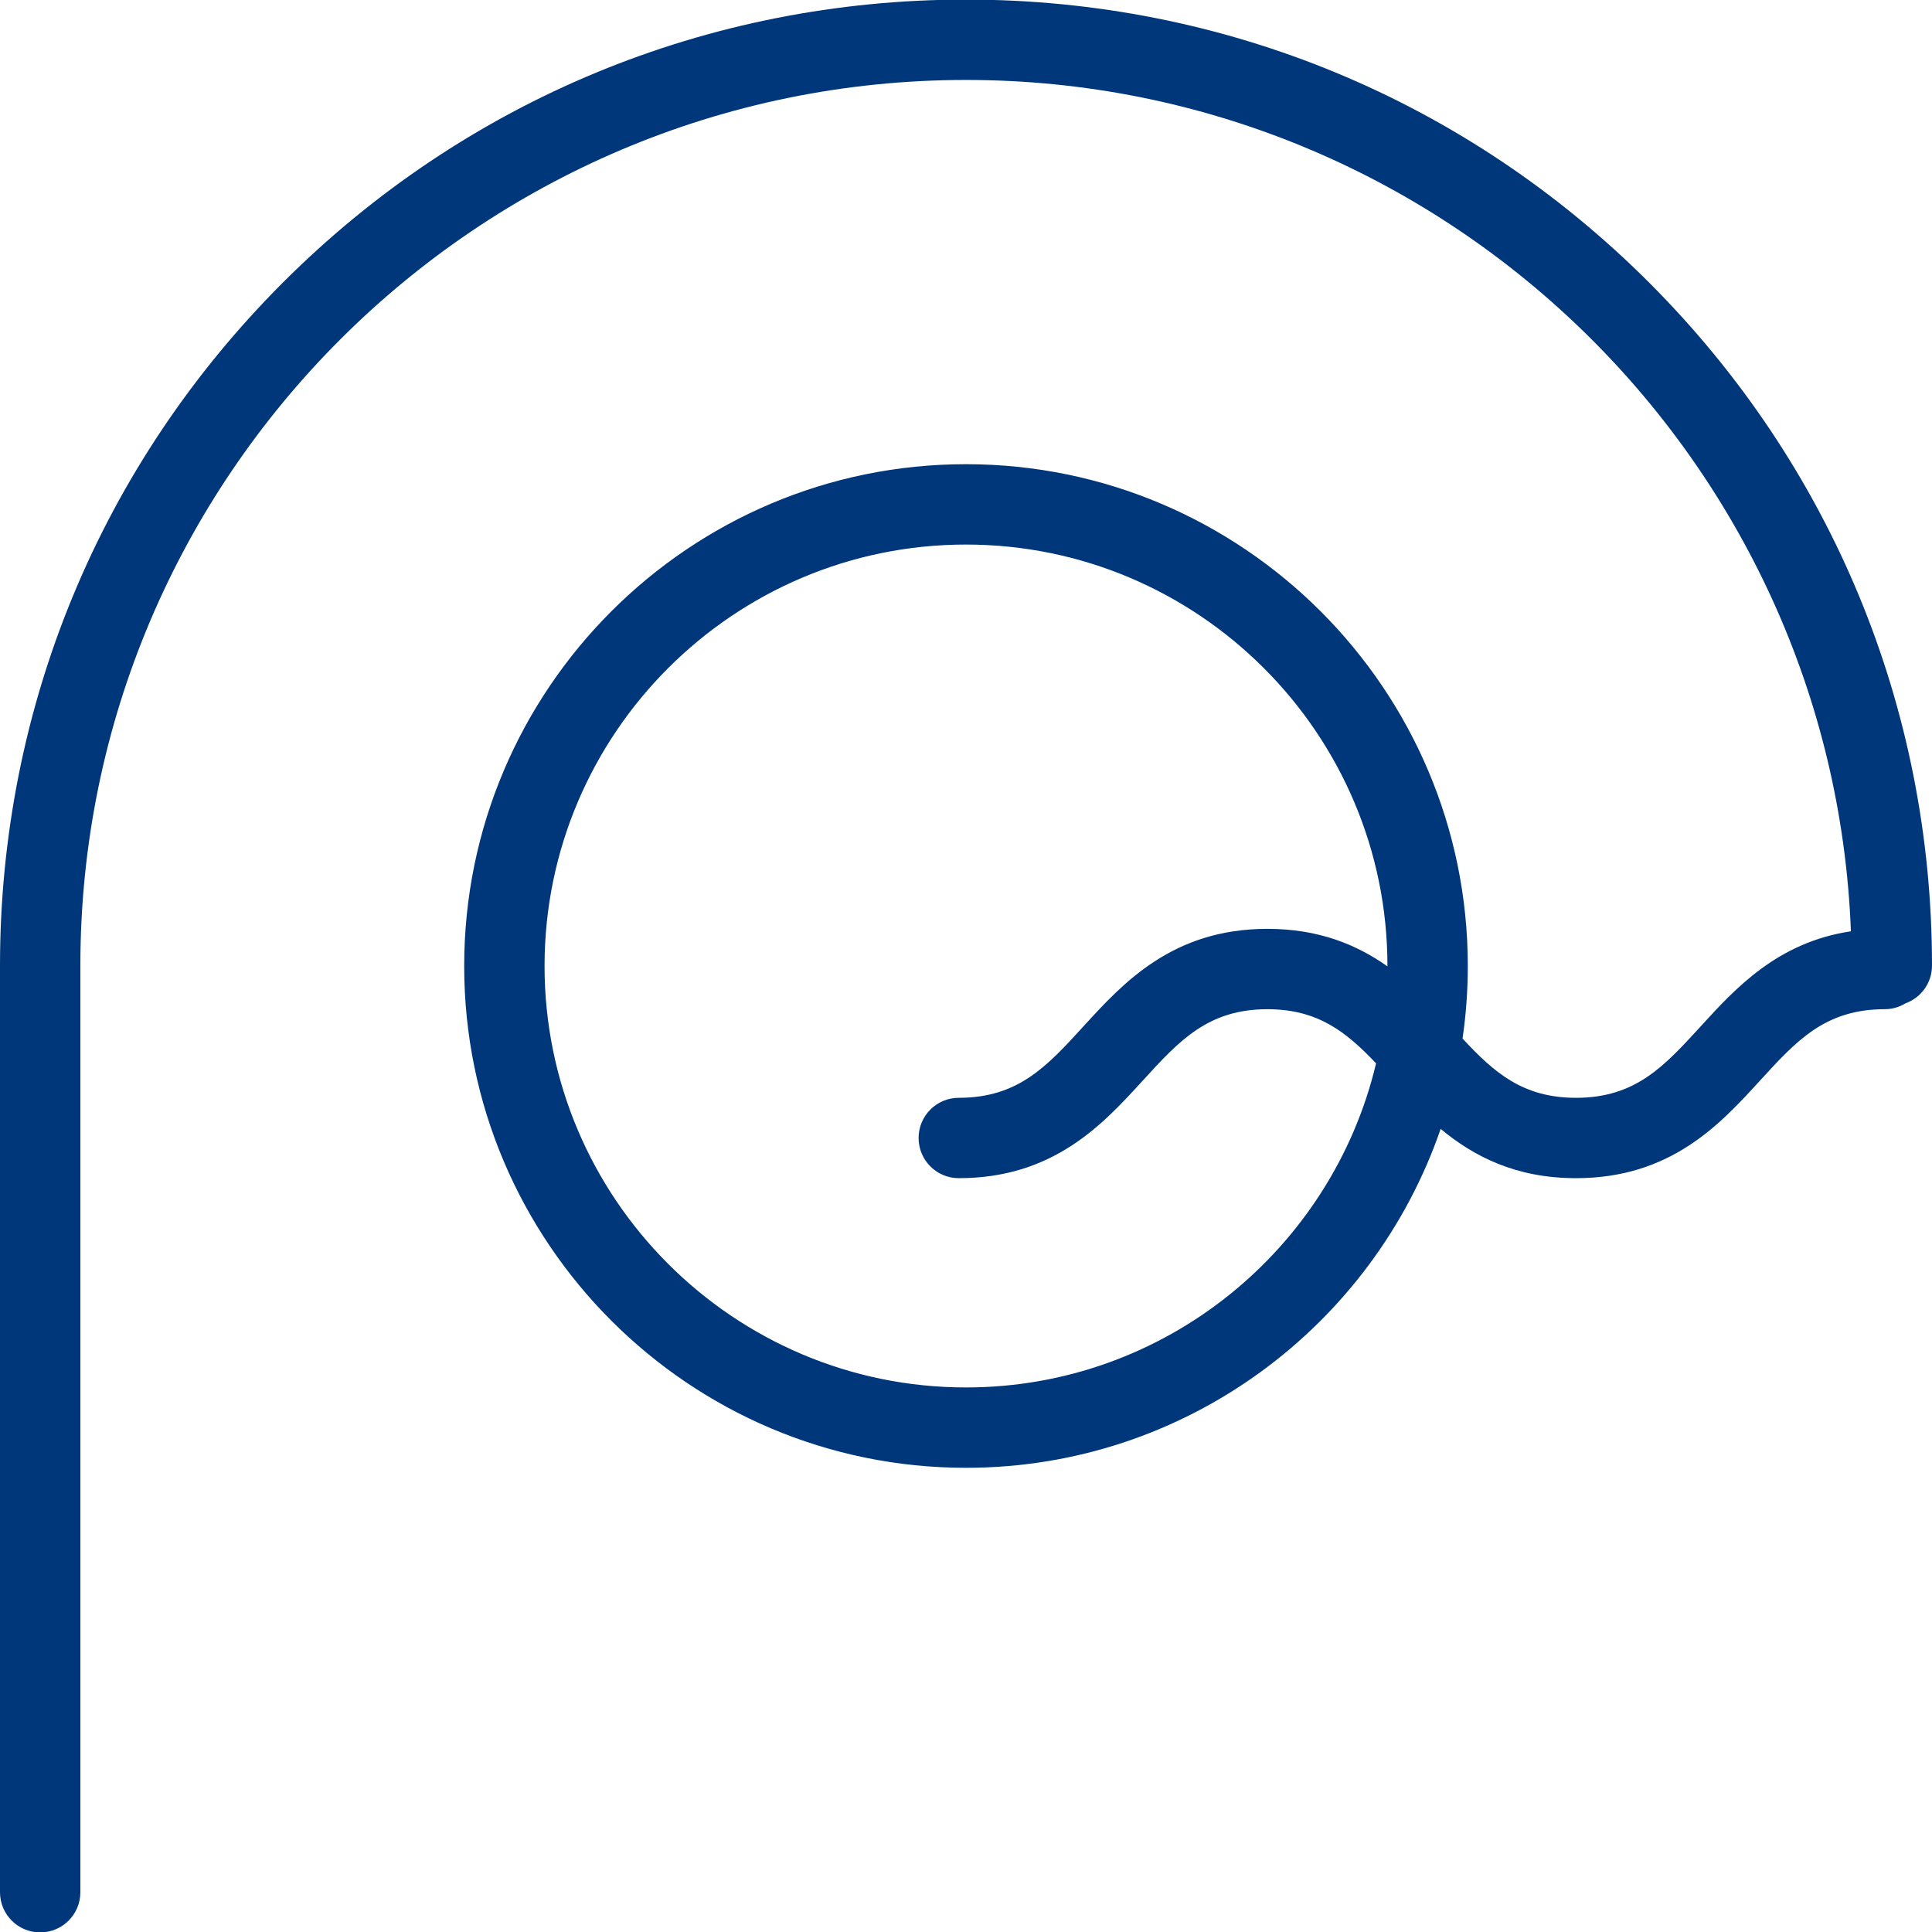 <?xml version="1.0" encoding="iso-8859-1"?>
<!-- Generator: Adobe Illustrator 28.1.0, SVG Export Plug-In . SVG Version: 6.00 Build 0)  -->
<svg version="1.1" id="Layer_1" xmlns="http://www.w3.org/2000/svg" xmlns:xlink="http://www.w3.org/1999/xlink" x="0px" y="0px"
	 viewBox="0 0 576 576" style="enable-background:new 0 0 576 576;" xml:space="preserve">
<path style="fill:#00377B;" d="M576.001,287.879c0-76.928-29.957-149.251-84.353-203.647C437.251,29.835,364.928-0.122,288-0.122
	S138.749,29.835,84.352,84.231C29.956,138.628-0.001,210.951-0.001,287.879v276.264c0,6.616,5.363,11.98,11.98,11.98
	s11.98-5.364,11.98-11.98V287.879C23.959,142.286,142.407,23.838,288,23.838c142.167,0,258.43,112.945,263.824,253.815
	c-21.894,3.28-34.454,17.03-44.801,28.36c-10.861,11.892-19.44,21.285-37.159,21.285c-15.873,0-24.412-7.54-33.827-17.66
	c1.028-7.067,1.57-14.29,1.57-21.638c0-82.494-67.114-149.608-149.608-149.608S138.392,205.506,138.392,288
	S205.506,437.608,288,437.608c65.501,0,121.298-42.314,141.51-101.04c9.78,8.12,22.305,14.69,40.354,14.69
	c28.286,0,43.016-16.128,54.852-29.088c10.861-11.892,19.44-21.285,37.159-21.285c2.274,0,4.392-0.645,6.203-1.745
	C572.695,297.475,576.001,293.069,576.001,287.879z M288,413.648c-69.282,0-125.648-56.365-125.648-125.648
	S218.718,162.353,288,162.353S413.648,218.718,413.648,288c0,0.036-0.001,0.072-0.001,0.108
	c-9.073-6.423-20.431-11.184-35.793-11.184c-28.285,0-43.015,16.128-54.85,29.088c-10.861,11.892-19.439,21.285-37.157,21.285
	c-6.616,0-11.98,5.364-11.98,11.98c0,6.616,5.364,11.98,11.98,11.98c28.285,0,43.015-16.128,54.85-29.088
	c10.861-11.892,19.439-21.285,37.157-21.285c15.07,0,23.529,6.796,32.403,16.144C397.12,372.362,347.294,413.648,288,413.648z"/>
</svg>
